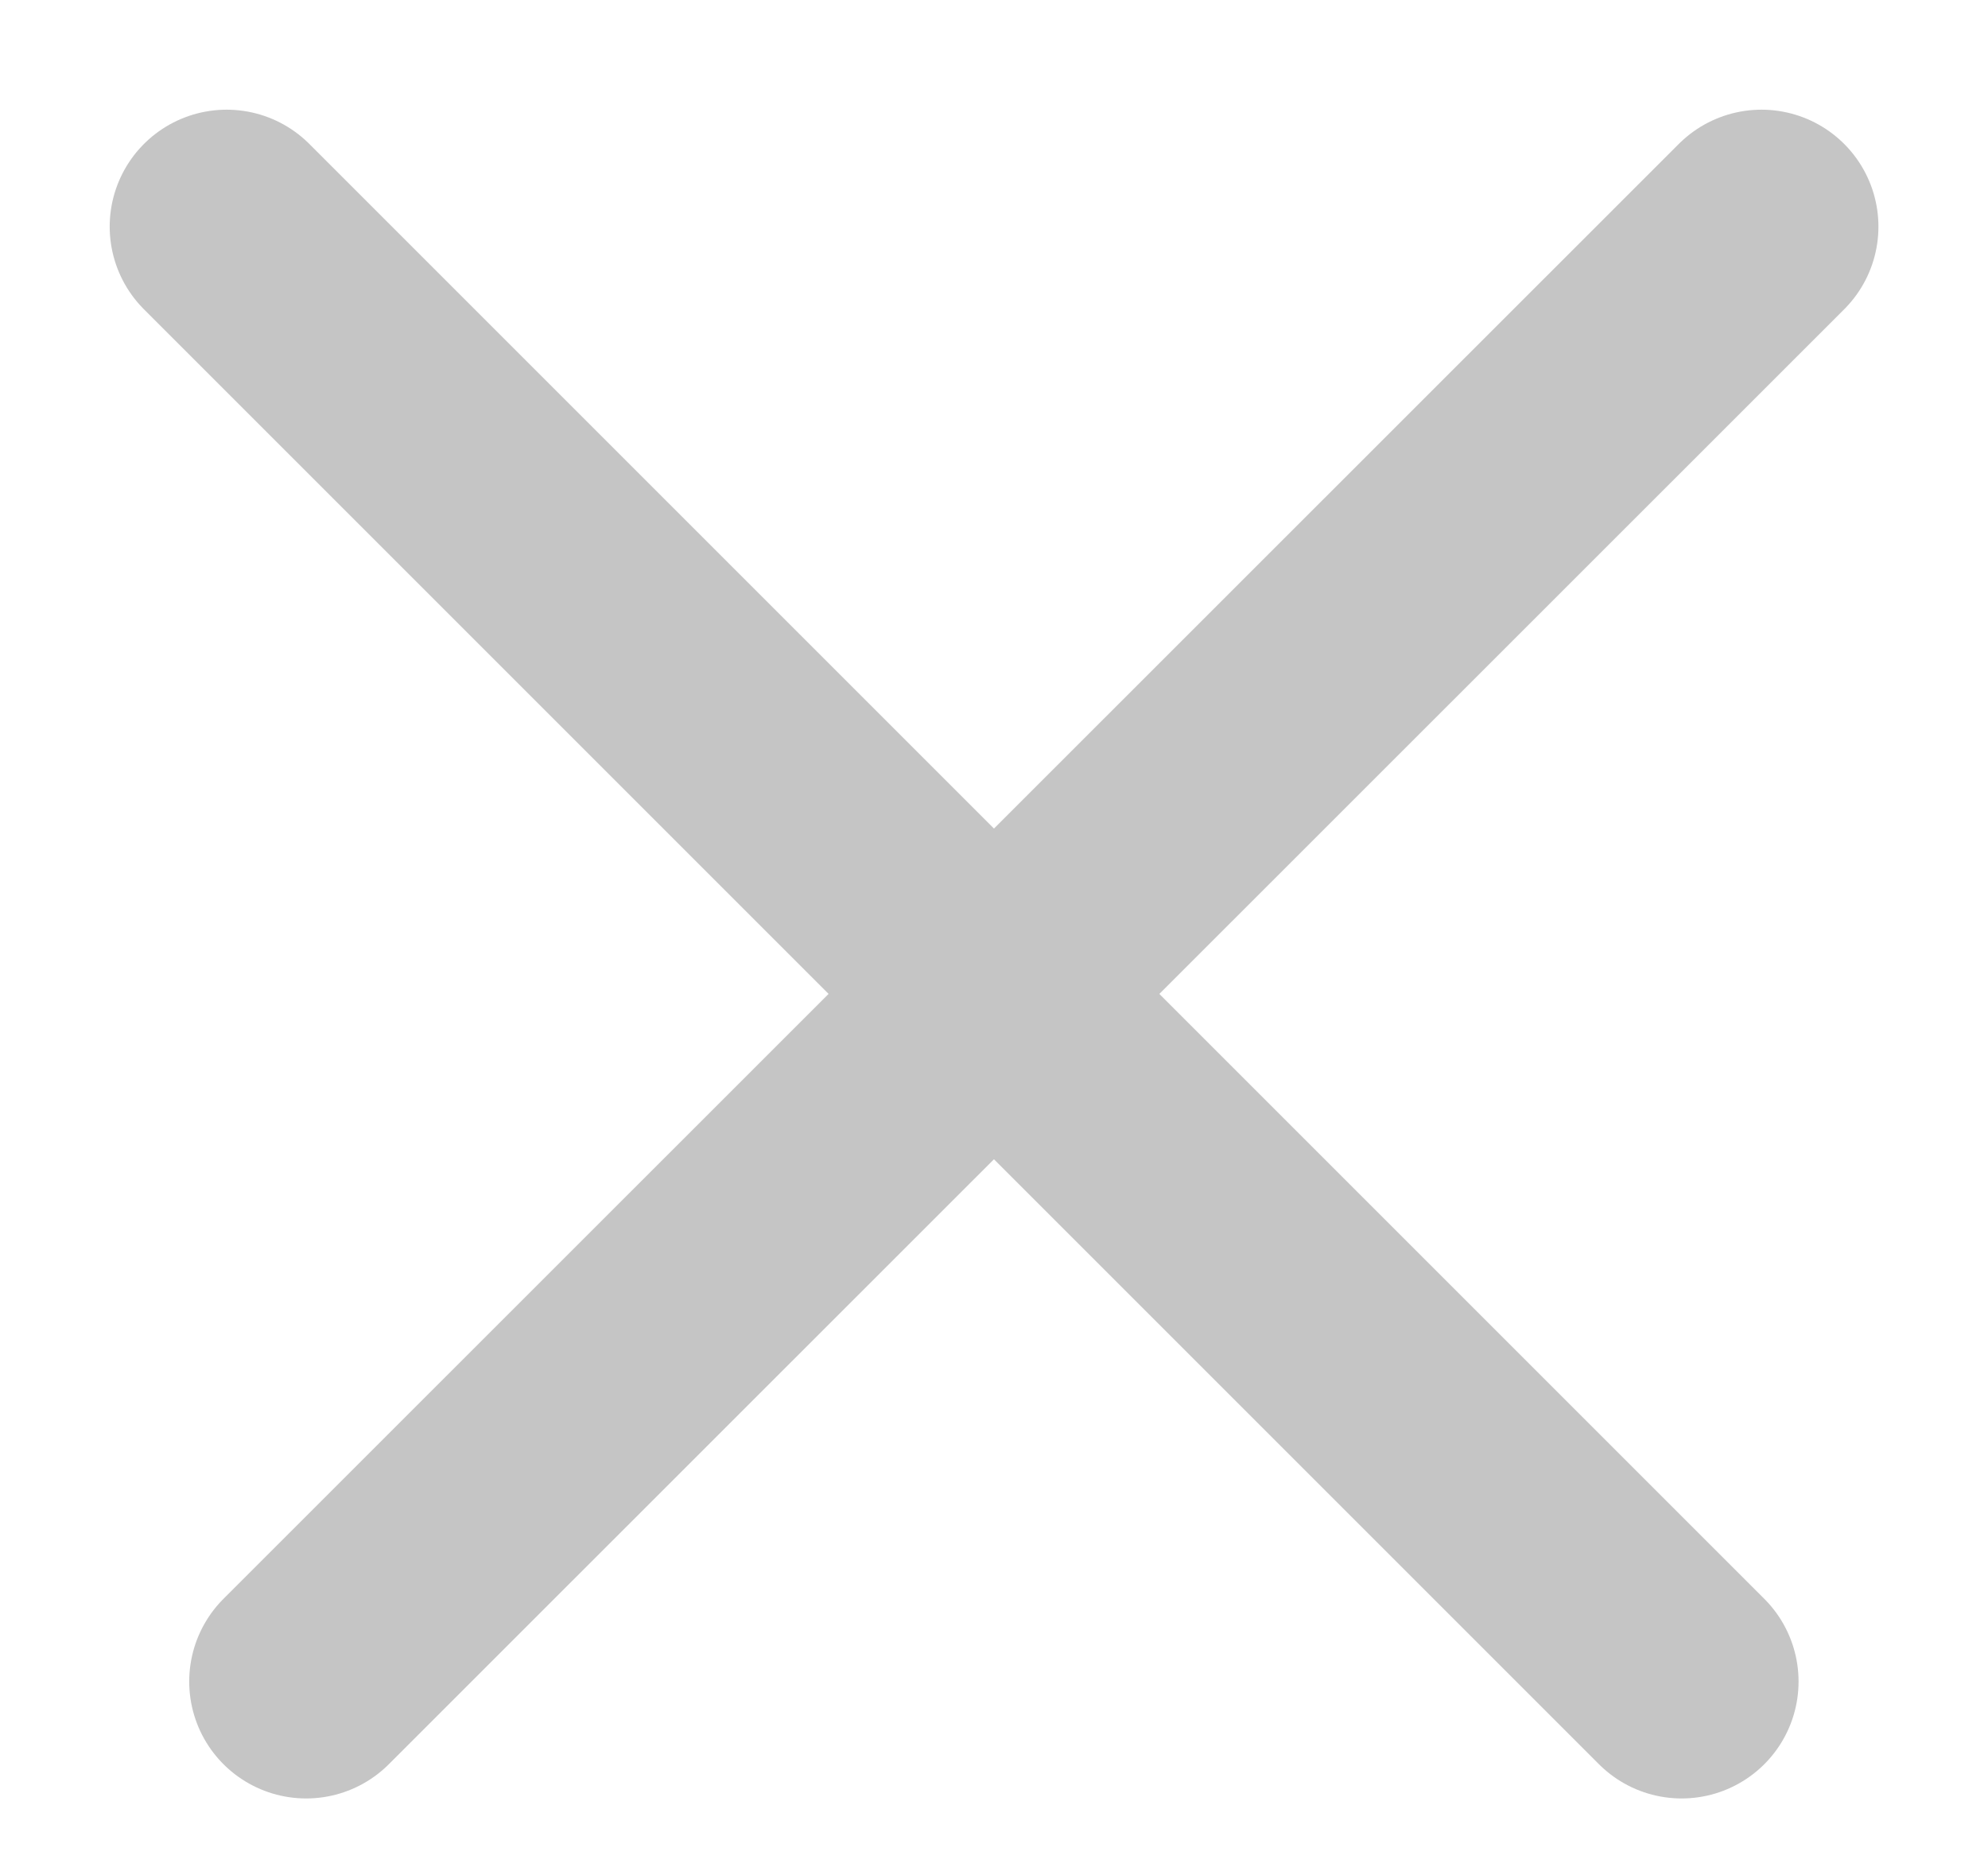 <svg xmlns="http://www.w3.org/2000/svg" width="17" height="16" viewBox="0 0 17 16">
    <g fill="none" fill-rule="evenodd" stroke="#C5C5C5" stroke-linecap="round" stroke-width="2">
        <path d="M1.938 1.938L14.38 14.38M15.063 1.938L2.618 14.38"/>
    </g>
</svg>
